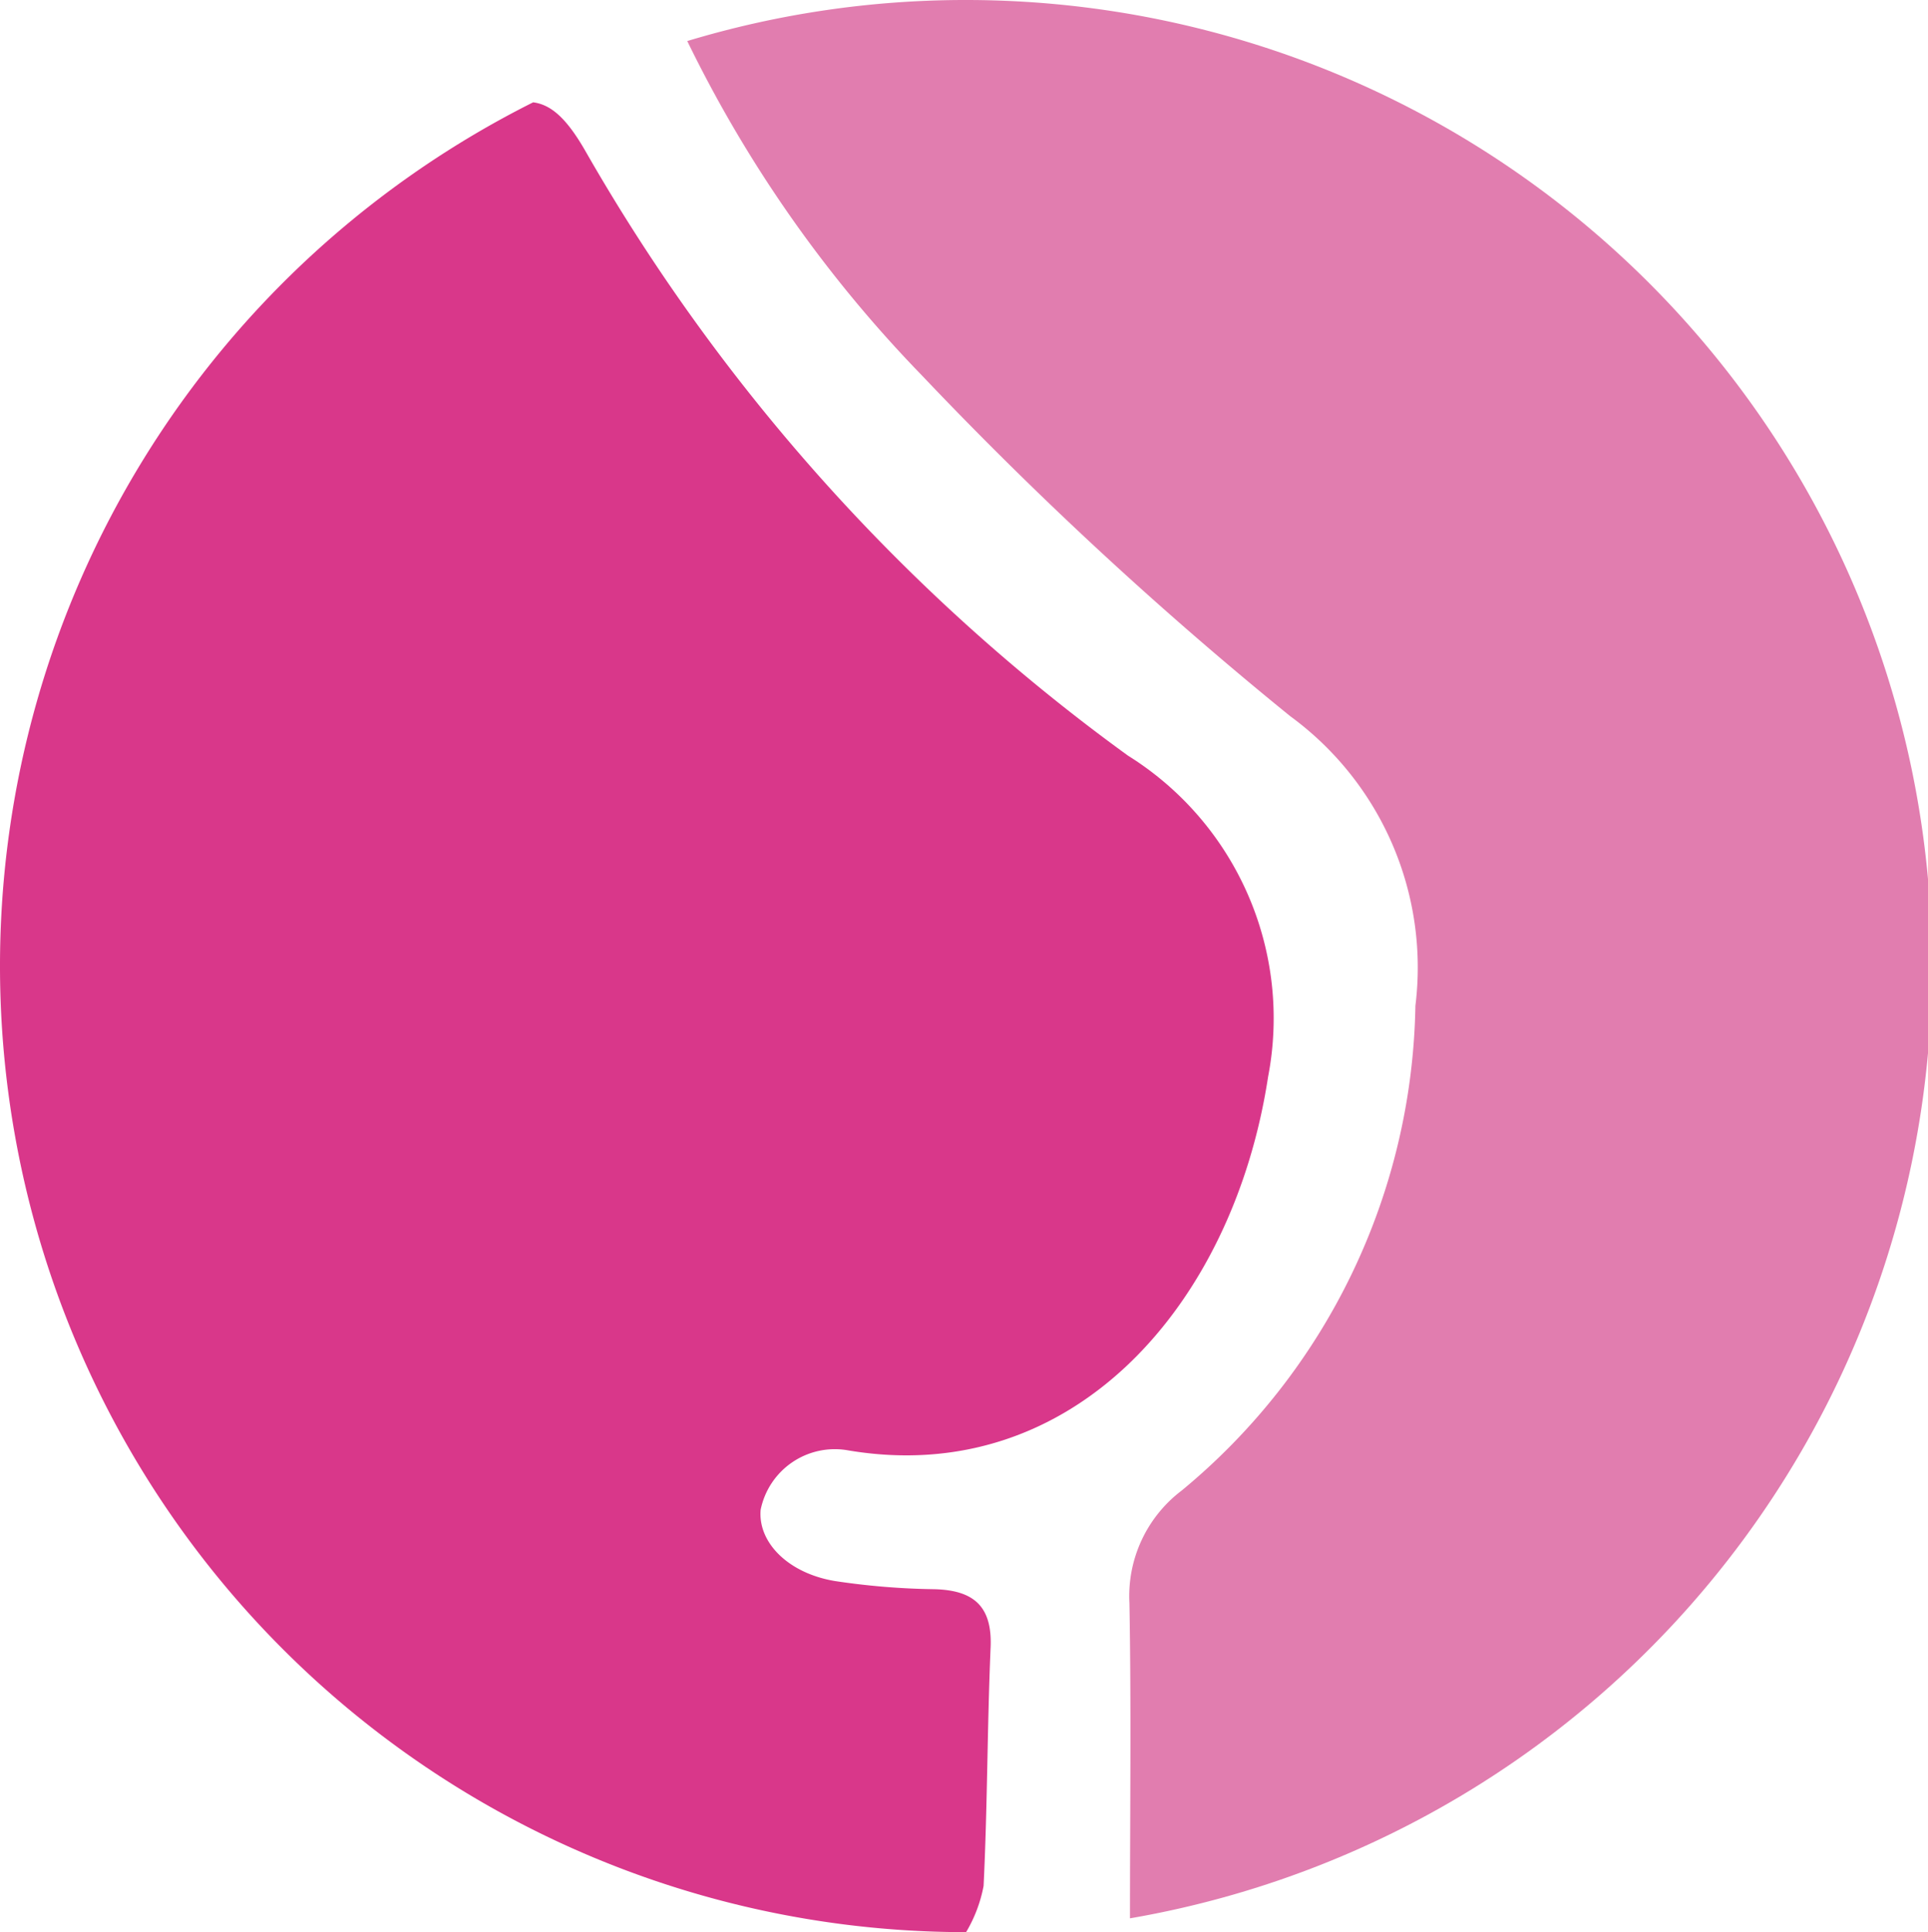 <svg xmlns="http://www.w3.org/2000/svg" width="35.179" height="35.251" viewBox="0 0 35.179 35.251"><defs><style>.a{fill:#e17daf;}.b{fill:#d9378a;}</style></defs><path class="a" d="M-172.722,6.038V9.214A17.628,17.628,0,0,1-187.283,25c0-1.965.024-3.859-.01-5.751a2.414,2.414,0,0,1,.951-2.052,11.717,11.717,0,0,0,4.267-8.847,5.679,5.679,0,0,0-2.284-5.283,70.5,70.5,0,0,1-6.728-6.225,23.509,23.509,0,0,1-4.274-6.093A17.551,17.551,0,0,1-190.275-10,17.625,17.625,0,0,1-172.722,6.038Z" transform="translate(207.901 10)"></path><path class="b" d="M-251.362,19.56c-.637,4.169-3.567,7.5-7.651,6.817a1.381,1.381,0,0,0-1.608,1.082c-.052.594.5,1.158,1.355,1.3a13.3,13.3,0,0,0,1.811.149c.716.017,1.063.306,1.03,1.063-.062,1.45-.057,2.9-.128,4.351a2.586,2.586,0,0,1-.319.843h0A17.625,17.625,0,0,1-274.5,17.539,17.618,17.618,0,0,1-264.772,1.78c.347.043.629.328.944.872A35.2,35.2,0,0,0-253.918,13.7,5.647,5.647,0,0,1-251.362,19.56Z" transform="translate(274.5 0.087)"></path></svg>